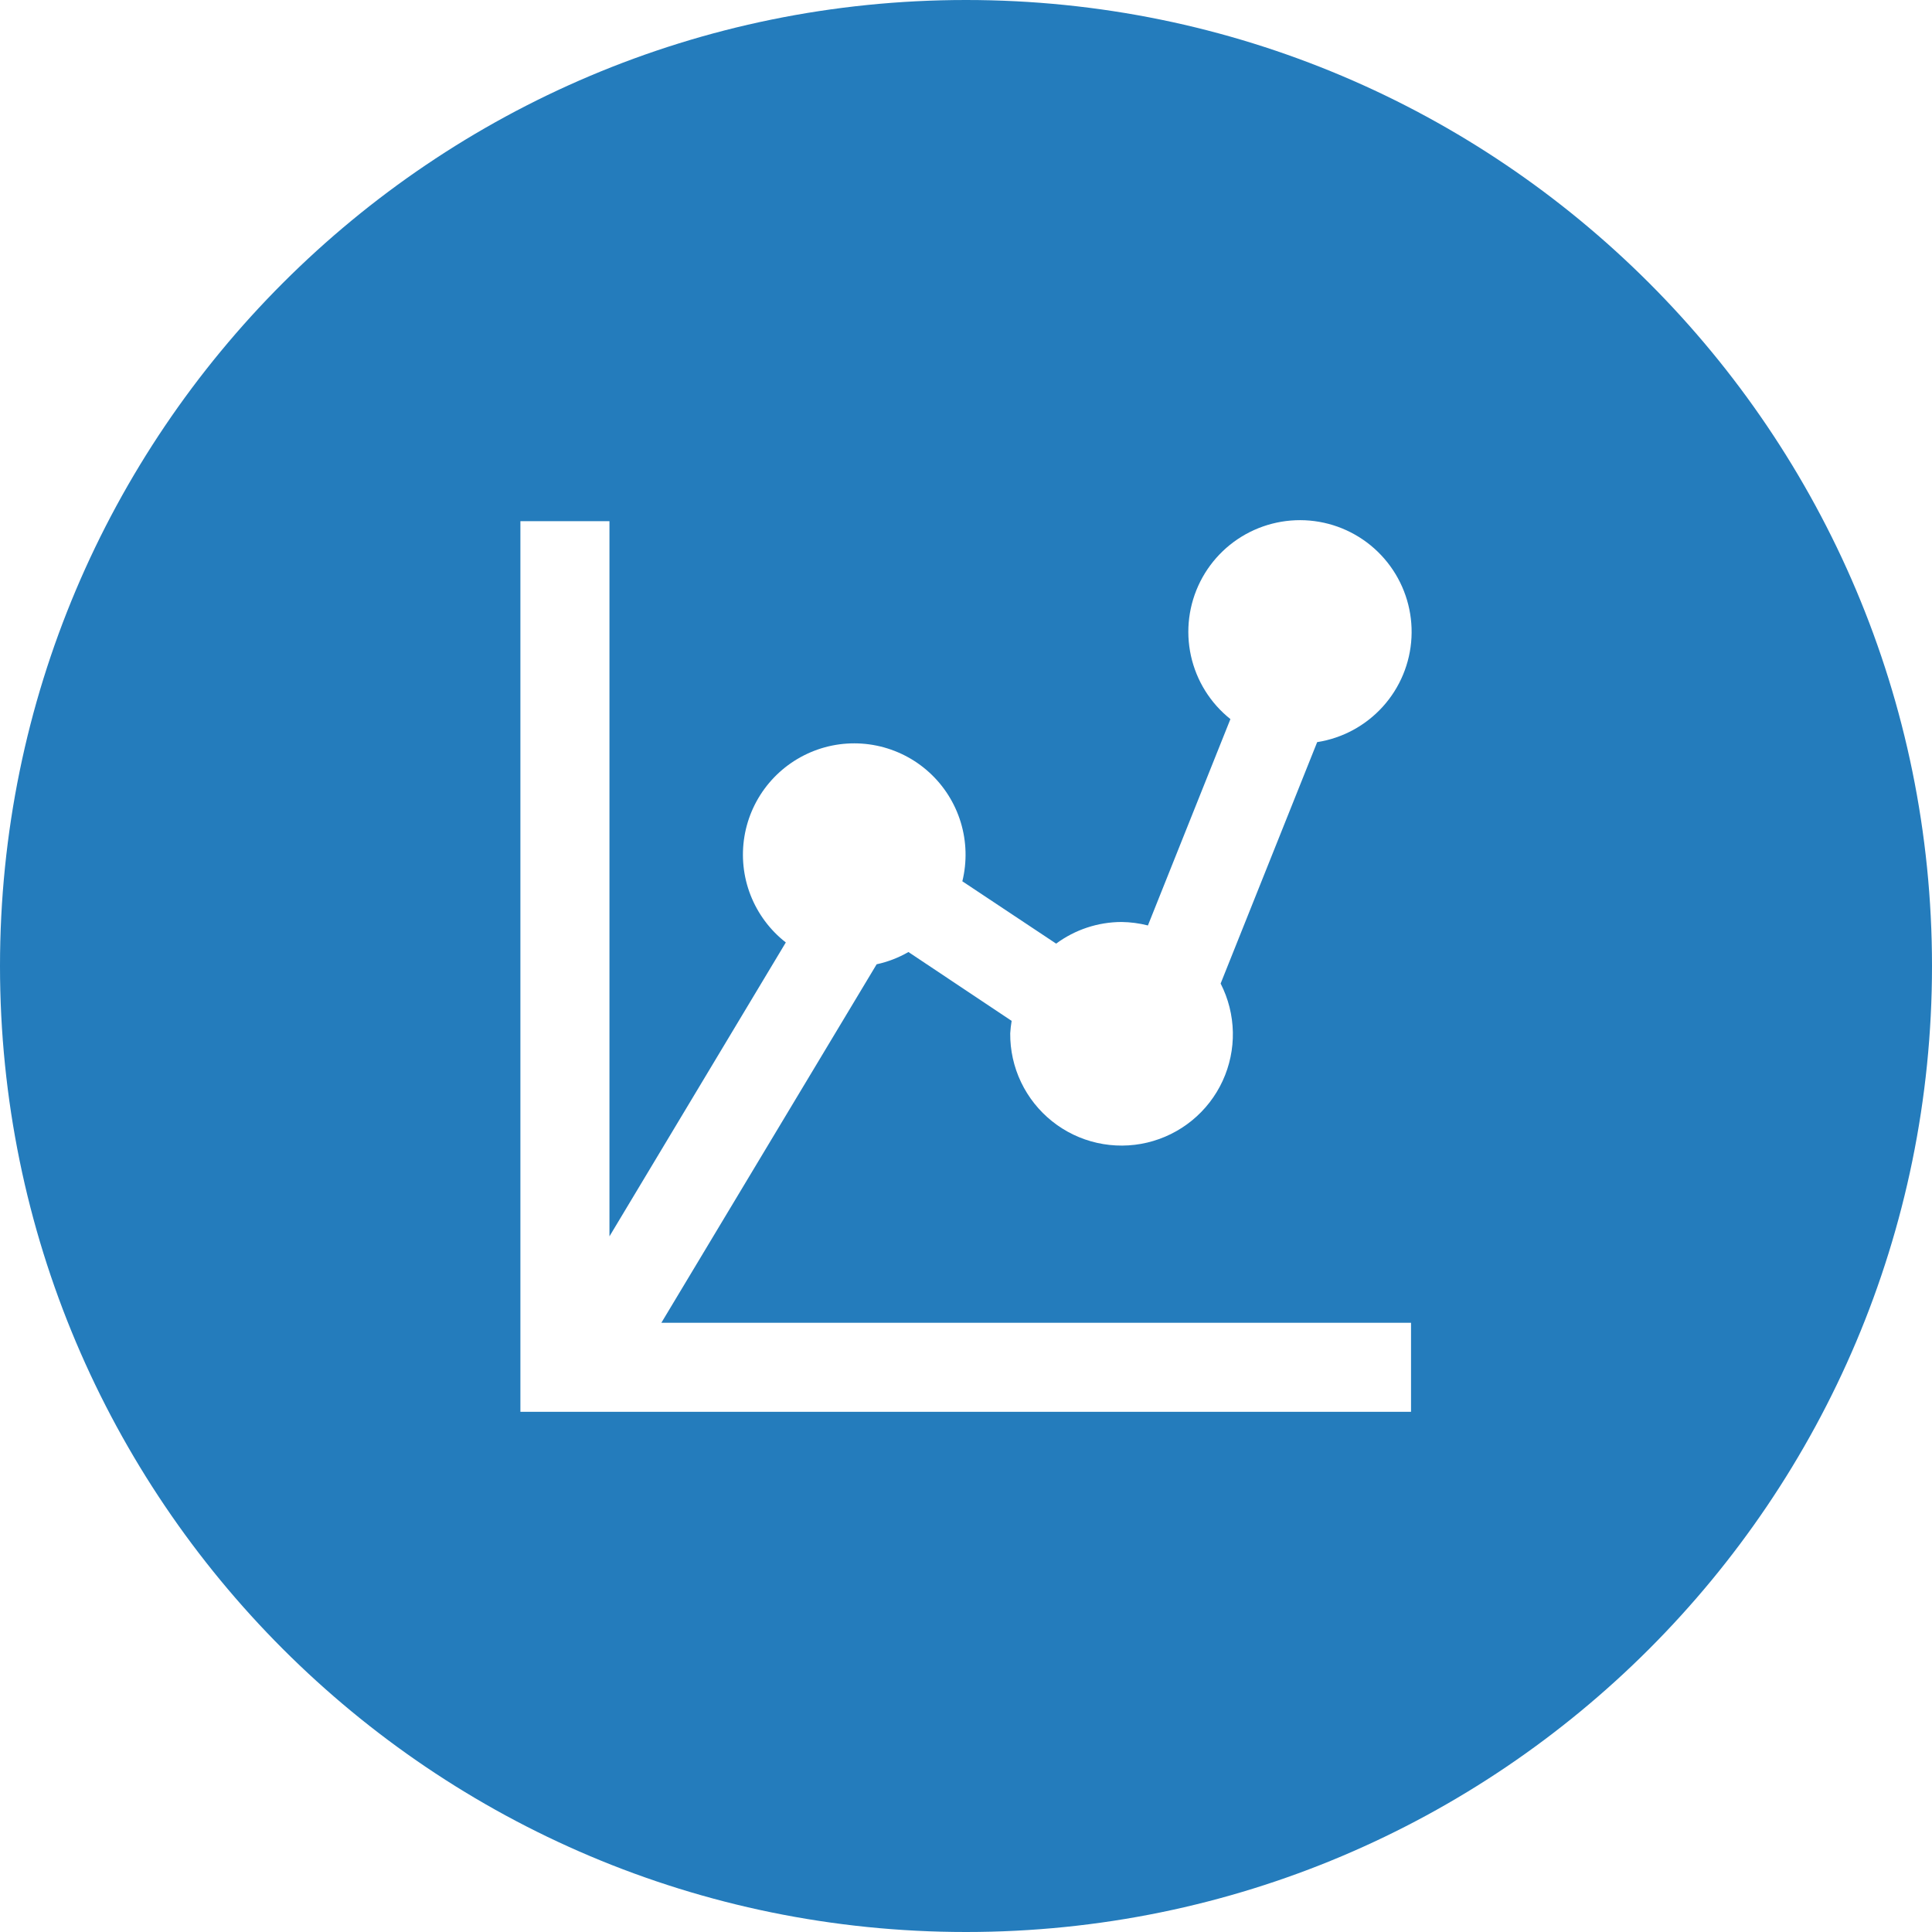 <?xml version="1.0" encoding="UTF-8"?><svg id="Layer_1" xmlns="http://www.w3.org/2000/svg" width="64" height="64" viewBox="0 0 64 64"><path d="M32,0C14.327,0,0,14.327,0,32s14.327,32,32,32,32-14.327,32-32S49.673,0,32,0ZM40.84,34.186c.011.559-.104,1.113-.339,1.621-.234.508-.581.955-1.014,1.309-.433.354-.941.605-1.485.734-.544.129-1.11.132-1.656.01-.545-.122-1.056-.367-1.493-.716-.437-.349-.789-.792-1.03-1.297-.241-.505-.363-1.058-.358-1.617.008-.138.024-.275.047-.412l-3.419-2.281c-.328.189-.683.326-1.053.406l-7.131,11.875h24.833v2.95h-29.503v-29.503h2.95v23.691l5.842-9.736c-.523-.408-.926-.949-1.168-1.567s-.311-1.29-.203-1.944.392-1.268.819-1.774c.428-.507.984-.889,1.611-1.107s1.301-.261,1.95-.128c.65.134,1.252.44,1.742.887.49.447.851,1.018,1.044,1.653.193.635.211,1.31.053,1.954l3.107,2.065c.627-.464,1.387-.715,2.167-.717.295.004.588.042.873.115l2.733-6.836c-.664-.529-1.126-1.27-1.308-2.099s-.073-1.696.308-2.454c.381-.758,1.012-1.363,1.786-1.711.774-.348,1.645-.42,2.465-.203.821.217,1.542.711,2.042,1.397.5.686.749,1.523.705,2.371-.044.848-.379,1.655-.948,2.285-.569.63-1.337,1.046-2.176,1.177l-3.198,7.997c.255.498.393,1.047.405,1.606Z" fill="#247cbc"/></svg>